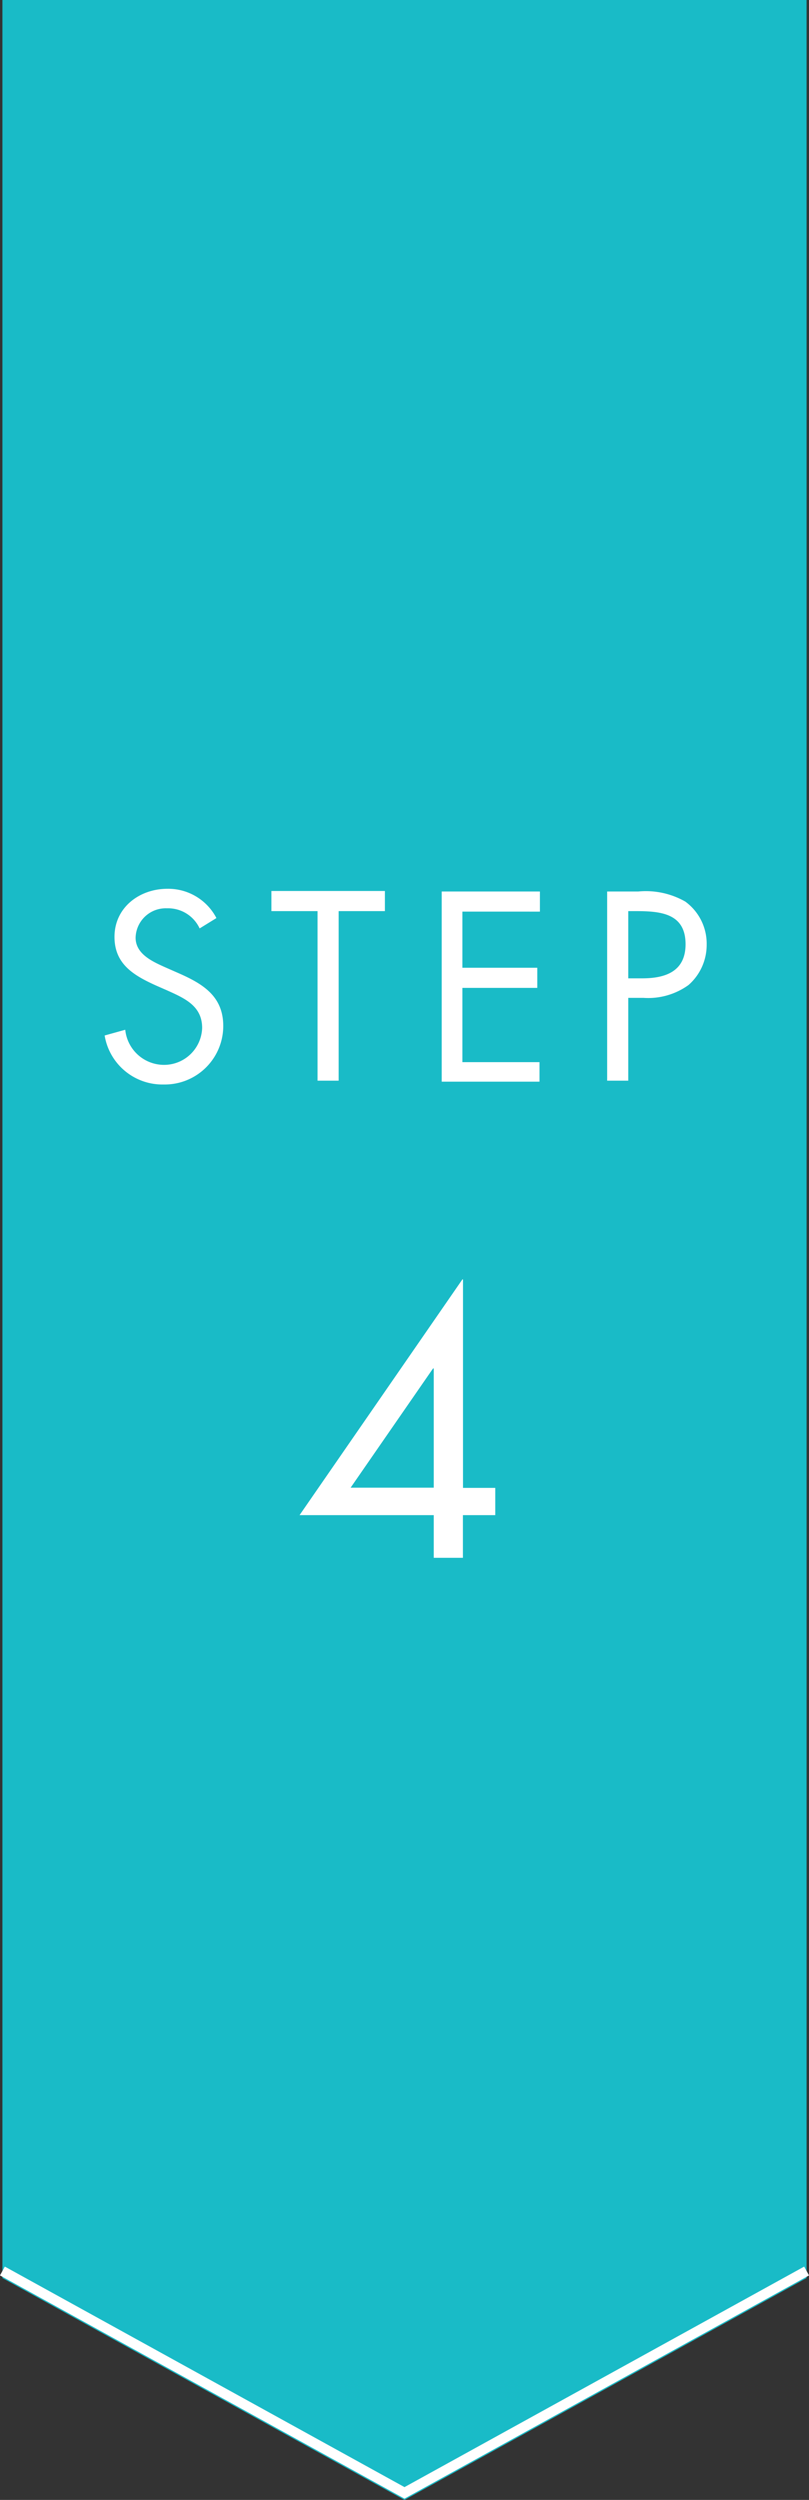<svg xmlns="http://www.w3.org/2000/svg" width="80.48" height="248.45" viewBox="0 0 80.48 248.45">
  <rect x="0" y="0" width="80.48" height="248.45" fill="#333333" stroke="none"/>
  <g>
    <polygon points="80.24 226.4 40.24 248.45 0.24 226.4 0.24 0 80.24 0 80.24 226.4" style="fill: #19bbc7"/>
    <path d="M49.27,147.87v2.71H46.05v4.24h-2.9v-4.24H29.8L46,127.15h.06v20.72ZM43.15,136h-.07l-8.2,11.85h8.27Z" style="fill: #fff"/>
    <g>
      <path d="M19.86,92.27a3.46,3.46,0,0,0-3.25-2,3,3,0,0,0-3.12,2.92c0,1.62,1.67,2.37,2.94,2.94l1.25.55c2.45,1.07,4.53,2.29,4.53,5.29a5.82,5.82,0,0,1-5.93,5.81,5.82,5.82,0,0,1-5.87-4.87l2.05-.57a3.88,3.88,0,0,0,3.77,3.49,3.79,3.79,0,0,0,3.88-3.67c0-2.19-1.73-2.94-3.48-3.73l-1.14-.5c-2.2-1-4.1-2.12-4.1-4.82,0-2.91,2.47-4.78,5.27-4.78a5.41,5.41,0,0,1,4.87,2.91Z" style="fill: #fff"/>
      <path d="M33.69,107.4h-2.1V90.55H27v-2H38.29v2h-4.6Z" style="fill: #fff"/>
      <path d="M43.94,88.6h9.77v2H46v5.58h7.45v2H46v7.38h7.67v1.94H43.94Z" style="fill: #fff"/>
      <path d="M62.5,107.4H60.4V88.6h3.1a7.93,7.93,0,0,1,4.67,1,5.18,5.18,0,0,1,2.13,4.29,5.3,5.3,0,0,1-1.8,4A6.86,6.86,0,0,1,64,99.17H62.5Zm0-10.17h1.4c2.32,0,4.3-.7,4.3-3.39,0-3.07-2.48-3.29-4.93-3.29H62.5Z" style="fill: #fff"/>
    </g>
    <polyline points="80.24 225.7 40.24 247.75 0.24 225.7" style="fill: none;stroke: #fff;stroke-miterlimit: 10;stroke-width: 1.002px"/>
  </g>
</svg>
